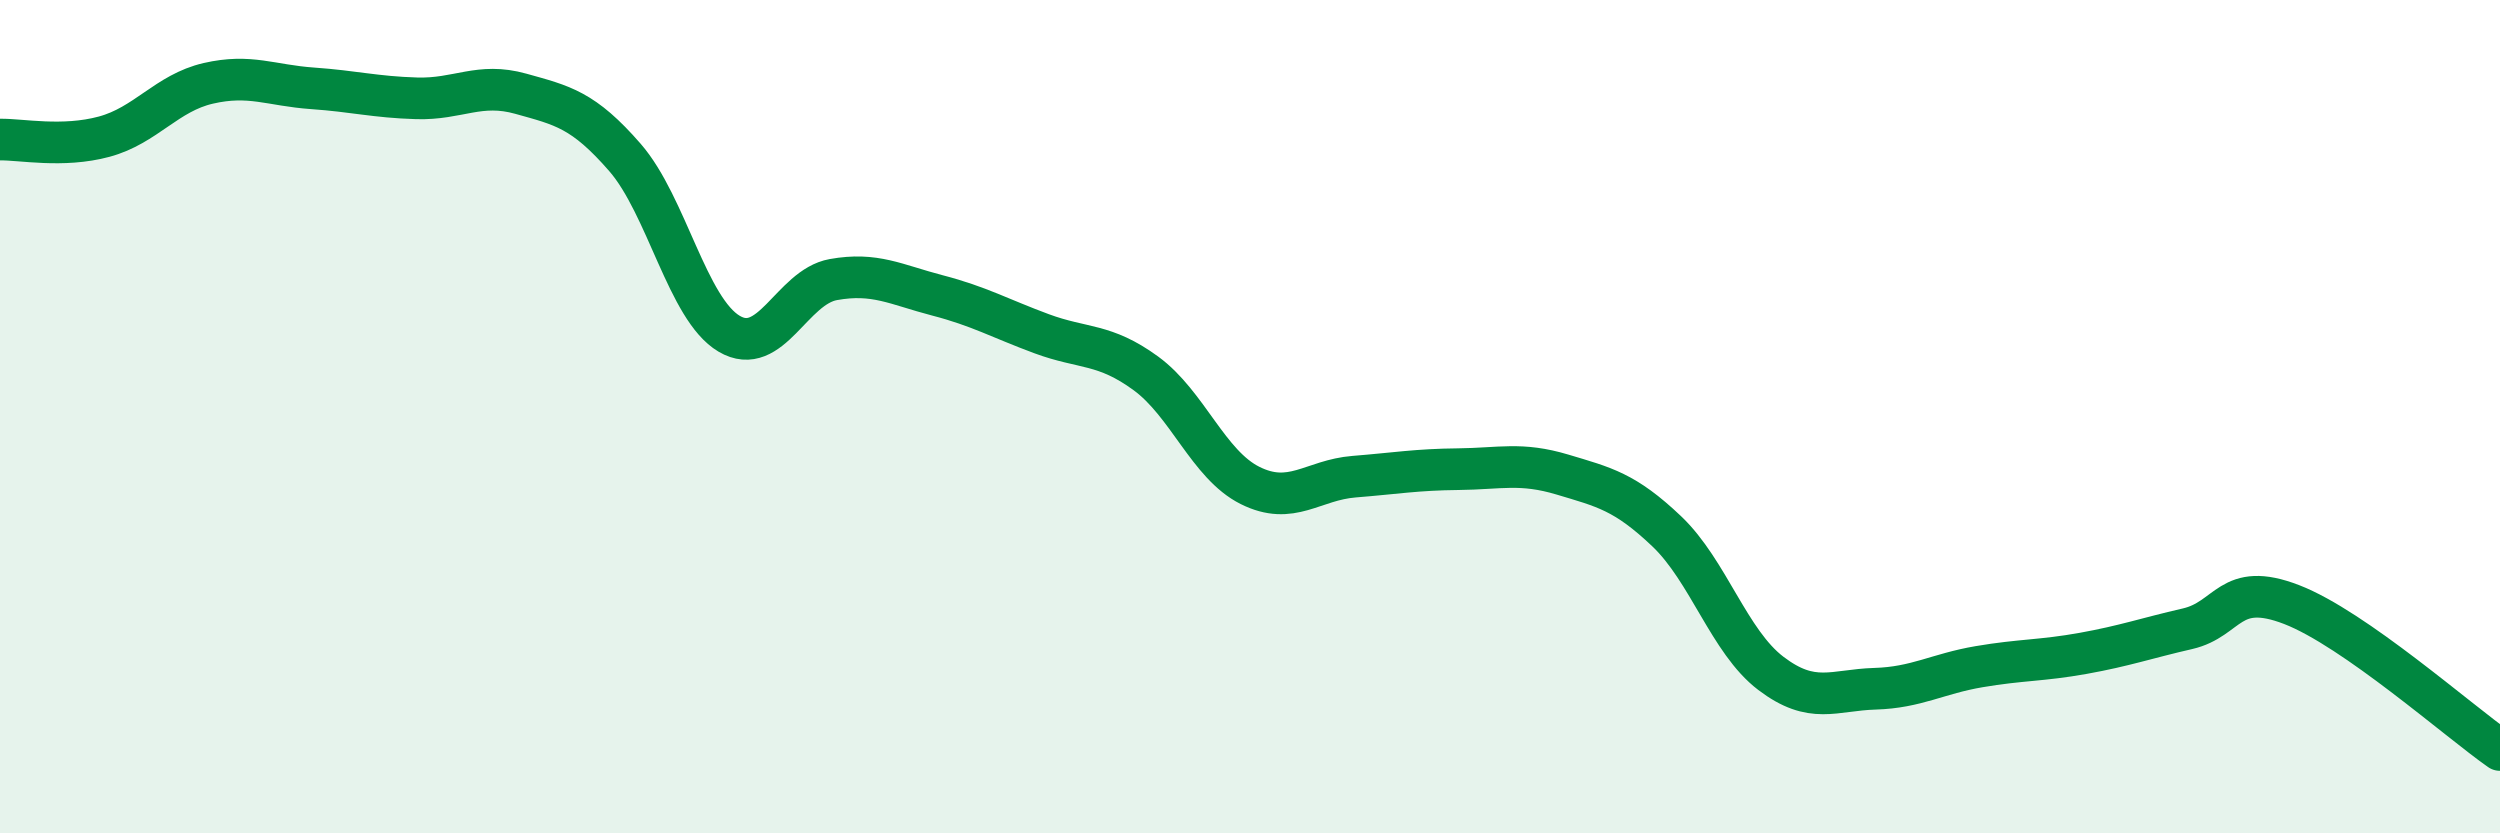 
    <svg width="60" height="20" viewBox="0 0 60 20" xmlns="http://www.w3.org/2000/svg">
      <path
        d="M 0,3.35 C 0.5,3.34 1.5,3.55 2.5,3.28 C 3.5,3.01 4,2.23 5,2 C 6,1.77 6.5,2.05 7.5,2.12 C 8.5,2.19 9,2.33 10,2.36 C 11,2.39 11.5,1.97 12.5,2.25 C 13.5,2.53 14,2.63 15,3.78 C 16,4.93 16.5,7.42 17.5,8.01 C 18.5,8.6 19,6.89 20,6.71 C 21,6.53 21.5,6.83 22.5,7.09 C 23.5,7.35 24,7.64 25,8.01 C 26,8.38 26.5,8.23 27.5,8.96 C 28.5,9.69 29,11.15 30,11.65 C 31,12.15 31.5,11.52 32.5,11.44 C 33.5,11.36 34,11.27 35,11.26 C 36,11.25 36.5,11.09 37.5,11.39 C 38.5,11.69 39,11.8 40,12.75 C 41,13.7 41.5,15.4 42.5,16.16 C 43.5,16.92 44,16.56 45,16.53 C 46,16.5 46.5,16.17 47.5,16 C 48.5,15.83 49,15.86 50,15.68 C 51,15.5 51.5,15.32 52.5,15.09 C 53.5,14.86 53.5,13.93 55,14.51 C 56.5,15.09 59,17.3 60,18L60 20L0 20Z"
        fill="#008740"
        opacity="0.1"
        stroke-linecap="round"
        stroke-linejoin="round"
      />
      <path
        d="M 0,3.35 C 0.5,3.34 1.5,3.55 2.5,3.28 C 3.5,3.01 4,2.23 5,2 C 6,1.77 6.5,2.05 7.5,2.12 C 8.5,2.19 9,2.33 10,2.36 C 11,2.39 11.5,1.97 12.5,2.25 C 13.5,2.53 14,2.63 15,3.78 C 16,4.93 16.5,7.42 17.5,8.01 C 18.5,8.6 19,6.89 20,6.71 C 21,6.53 21.5,6.83 22.5,7.09 C 23.5,7.35 24,7.64 25,8.01 C 26,8.38 26.5,8.23 27.5,8.96 C 28.5,9.69 29,11.15 30,11.65 C 31,12.15 31.5,11.52 32.5,11.44 C 33.5,11.36 34,11.27 35,11.26 C 36,11.25 36.5,11.09 37.5,11.39 C 38.5,11.69 39,11.8 40,12.75 C 41,13.7 41.5,15.4 42.5,16.16 C 43.5,16.92 44,16.56 45,16.53 C 46,16.5 46.5,16.17 47.5,16 C 48.5,15.83 49,15.86 50,15.68 C 51,15.5 51.5,15.32 52.5,15.09 C 53.5,14.86 53.5,13.93 55,14.51 C 56.5,15.09 59,17.3 60,18"
        stroke="#008740"
        stroke-width="1"
        fill="none"
        stroke-linecap="round"
        stroke-linejoin="round"
      />
    </svg>
  